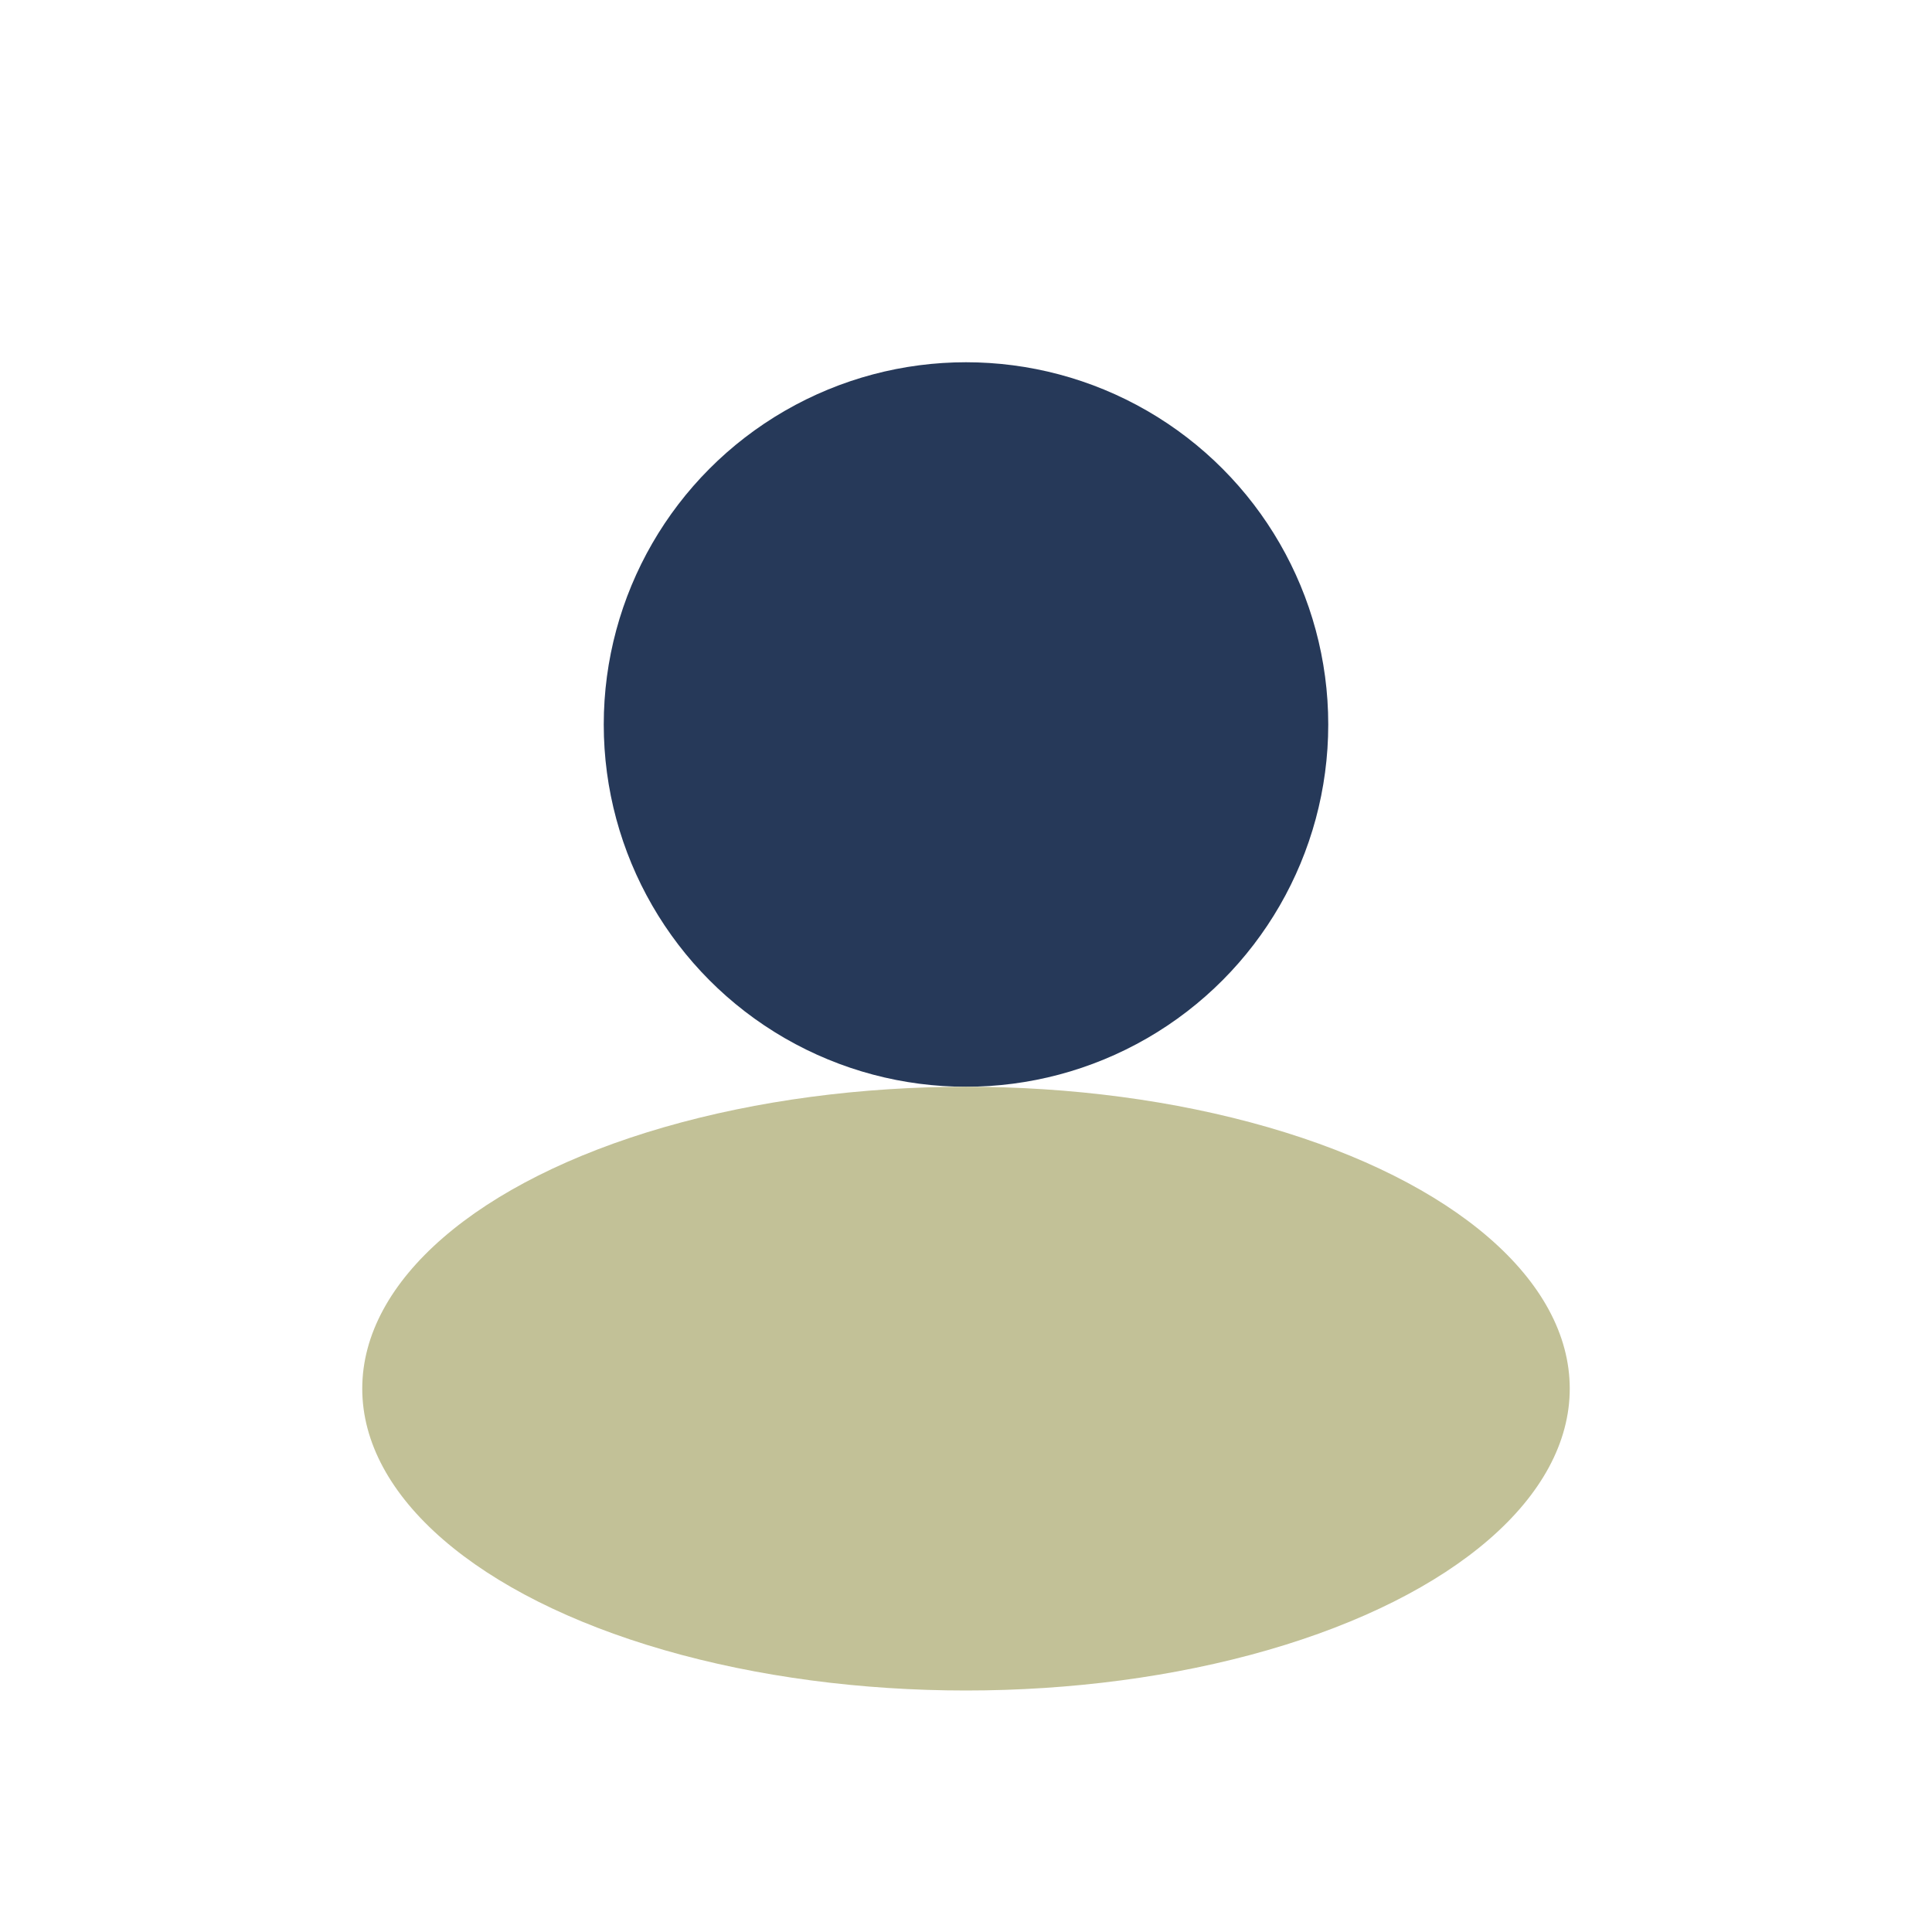 <?xml version="1.0" encoding="UTF-8"?>
<svg xmlns="http://www.w3.org/2000/svg" width="32" height="32" viewBox="0 0 32 32"><circle cx="16" cy="12" r="6" fill="#263959"/><ellipse cx="16" cy="23" rx="10" ry="5" fill="#C2C197"/></svg>